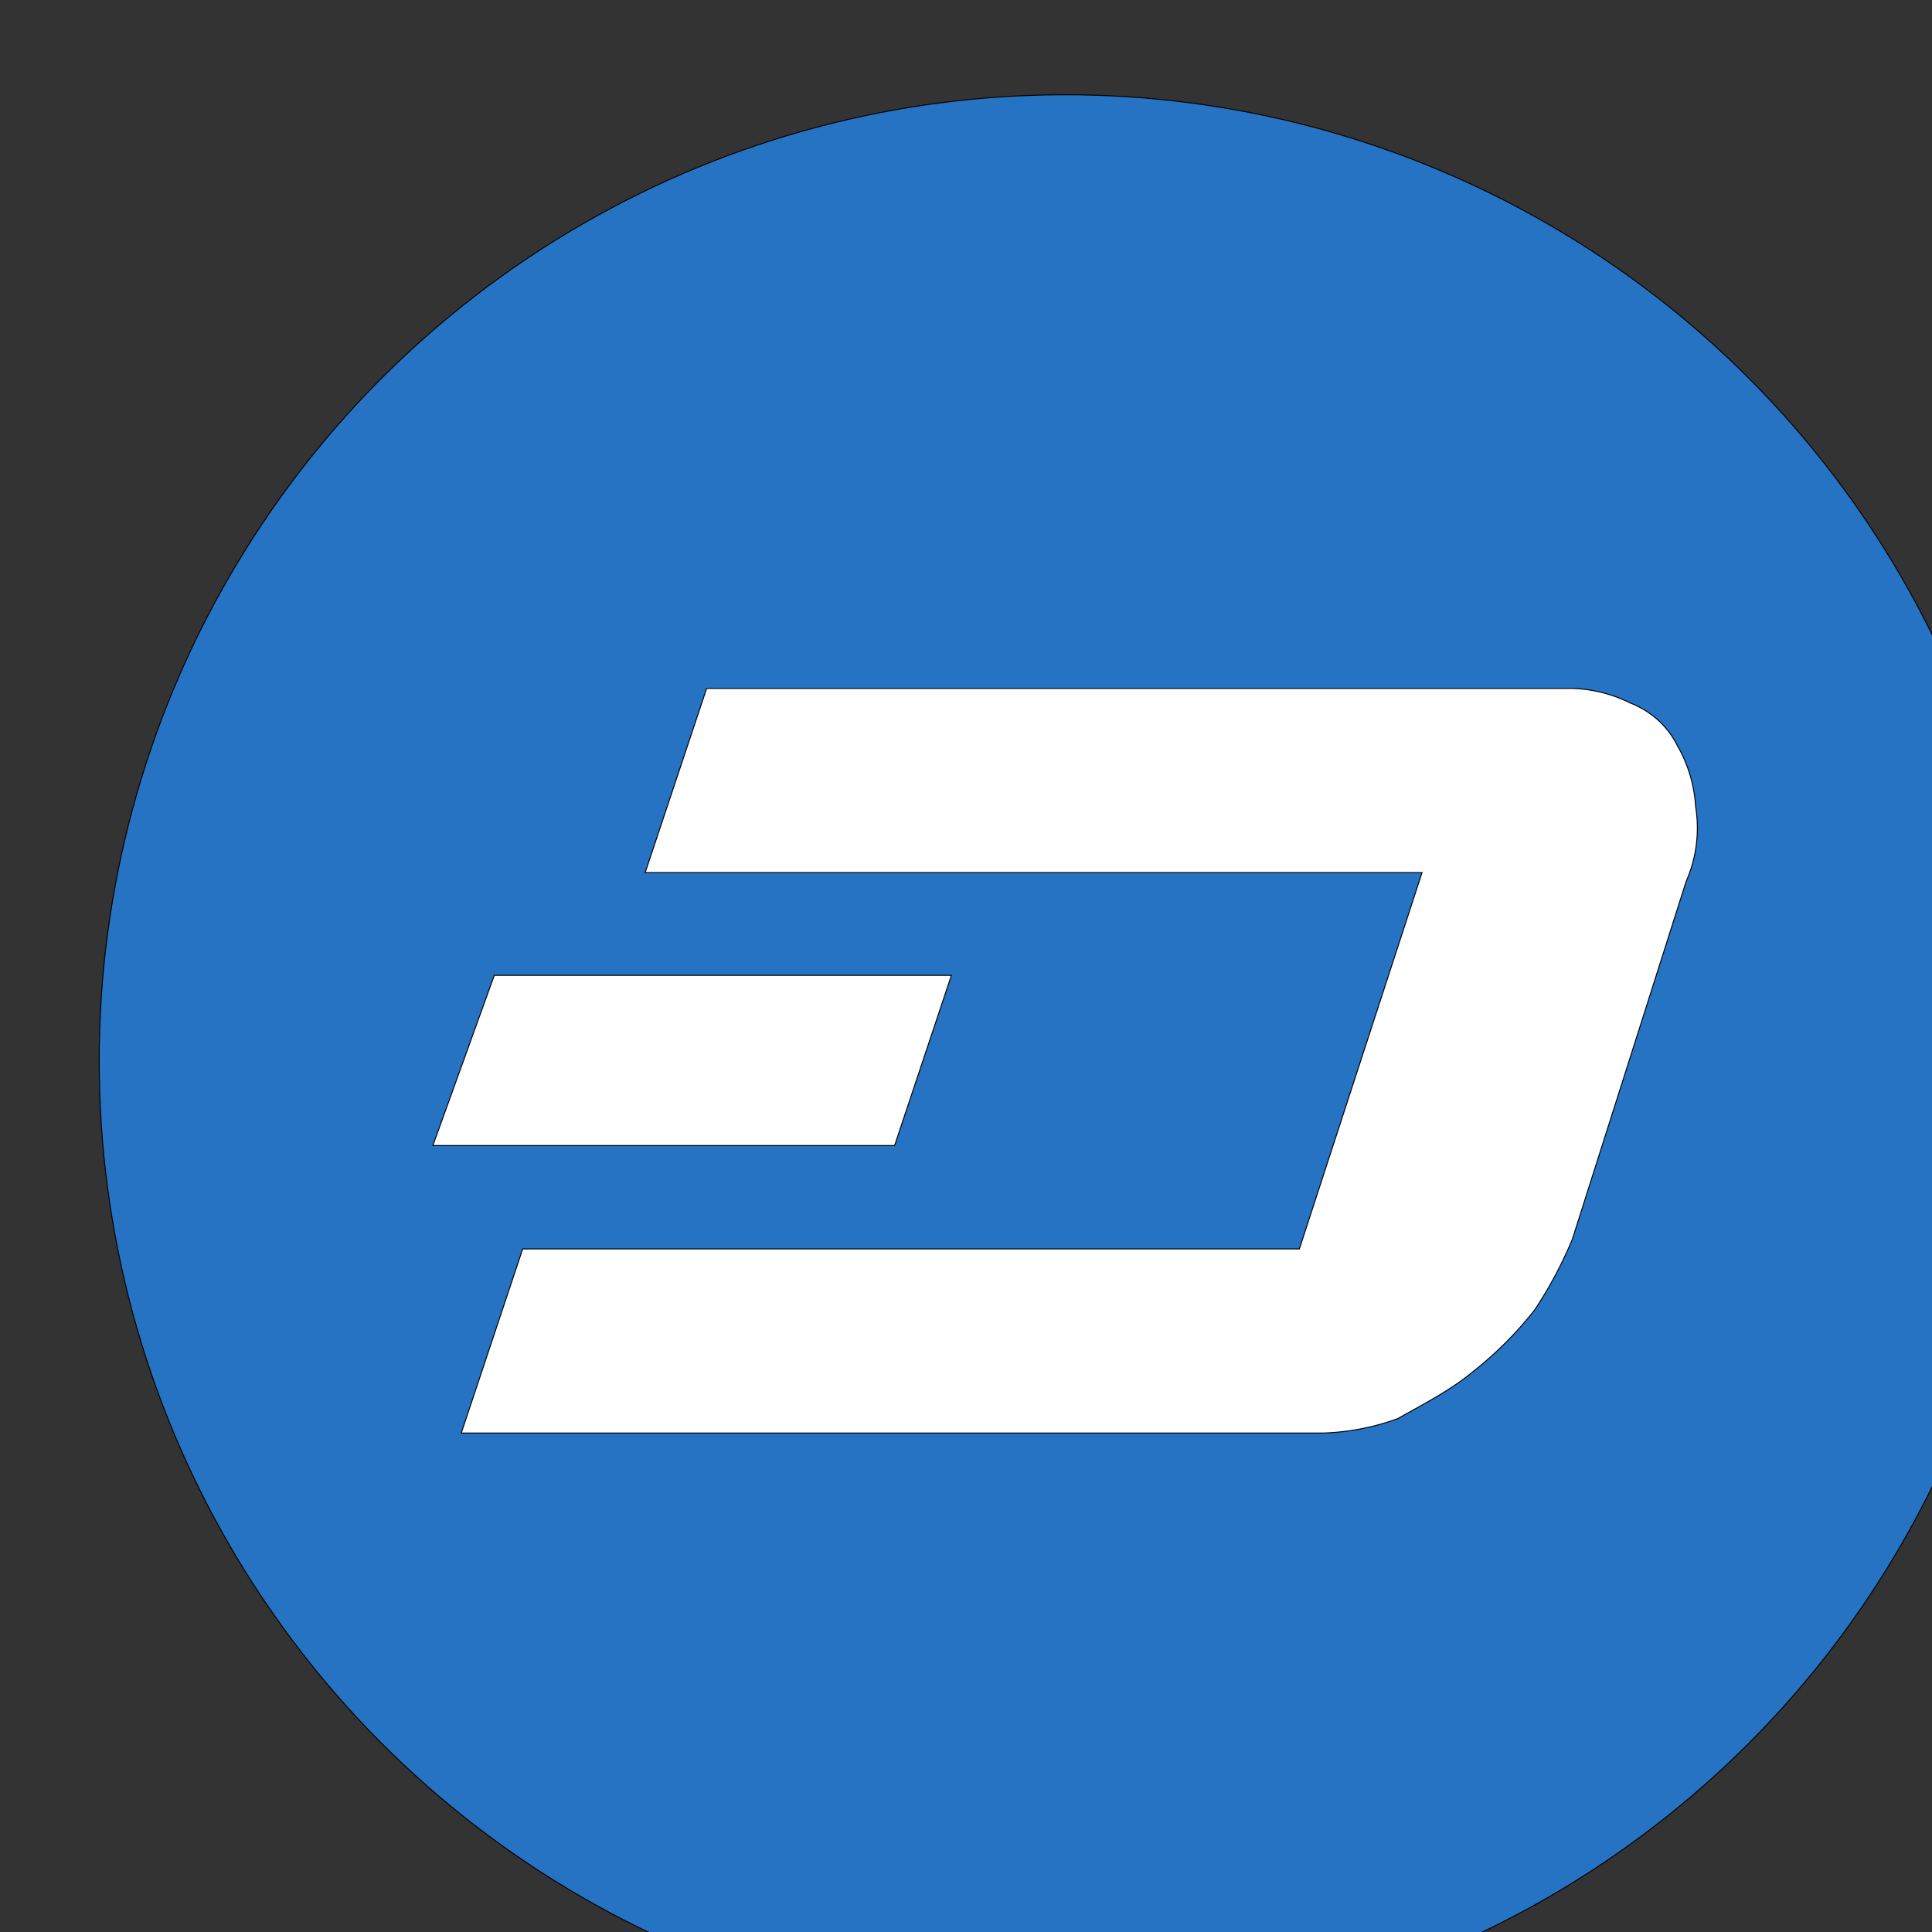 <svg width="32" height="32" xmlns="http://www.w3.org/2000/svg">
 <rect width="100%" height="100%" fill="#333333" stroke="none"/>
 <!-- Created with SVG Editor - http://github.com/mzalive/SVG Editor/ -->

 <g>
  <title>background</title>
  <rect fill="none" id="canvas_background" height="34" width="34" y="-1" x="-1"/>
  <g display="none" overflow="visible" y="0" x="0" height="100%" width="100%" id="canvasGrid">
   <rect fill="url(#gridpattern)" stroke-width="0" y="0" x="0" height="100%" width="100%"/>
  </g>
 </g>
 <g>
  <title>Layer 1</title>
  <g stroke="null" id="svg_16">
   <circle stroke="null" transform="matrix(0.016,0,0,0.016,-341.598,-341.598) " id="svg_12" fill="#2573c2" r="1000" cy="22447.964" cx="22452.562"/>
   <g stroke="null" transform="matrix(0.016,0,0,0.016,-341.598,-341.598) " id="svg_13" fill="#fff">
    <path stroke="null" id="svg_14" d="m23105.161,22184.763a143.65,143.65 0 0 0 -19.2,-63.6c-10,-20 -27.8,-35.6 -48.6,-43.6a143.51,143.51 0 0 0 -68.4,-15l-887.6,0l-63.6,190.6l804.2,0l-127,389.6l-804,0l-63.6,190.6l891.8,0a246.33,246.33 0 0 0 77.8,-15c25,-14.2 53.6,-28.6 77.8,-48.6a382.69,382.69 0 0 0 63.6,-63.6a432.2,432.2 0 0 0 39.2,-73.4l117.8,-370.4a137.38,137.38 0 0 0 9.8,-77.6z"/>
    <path stroke="null" id="svg_15" d="m22334.761,22359.563l-473.2,0l-63.6,176.2l478,0l58.8,-176.2z"/>
   </g>
  </g>
 </g>
</svg>